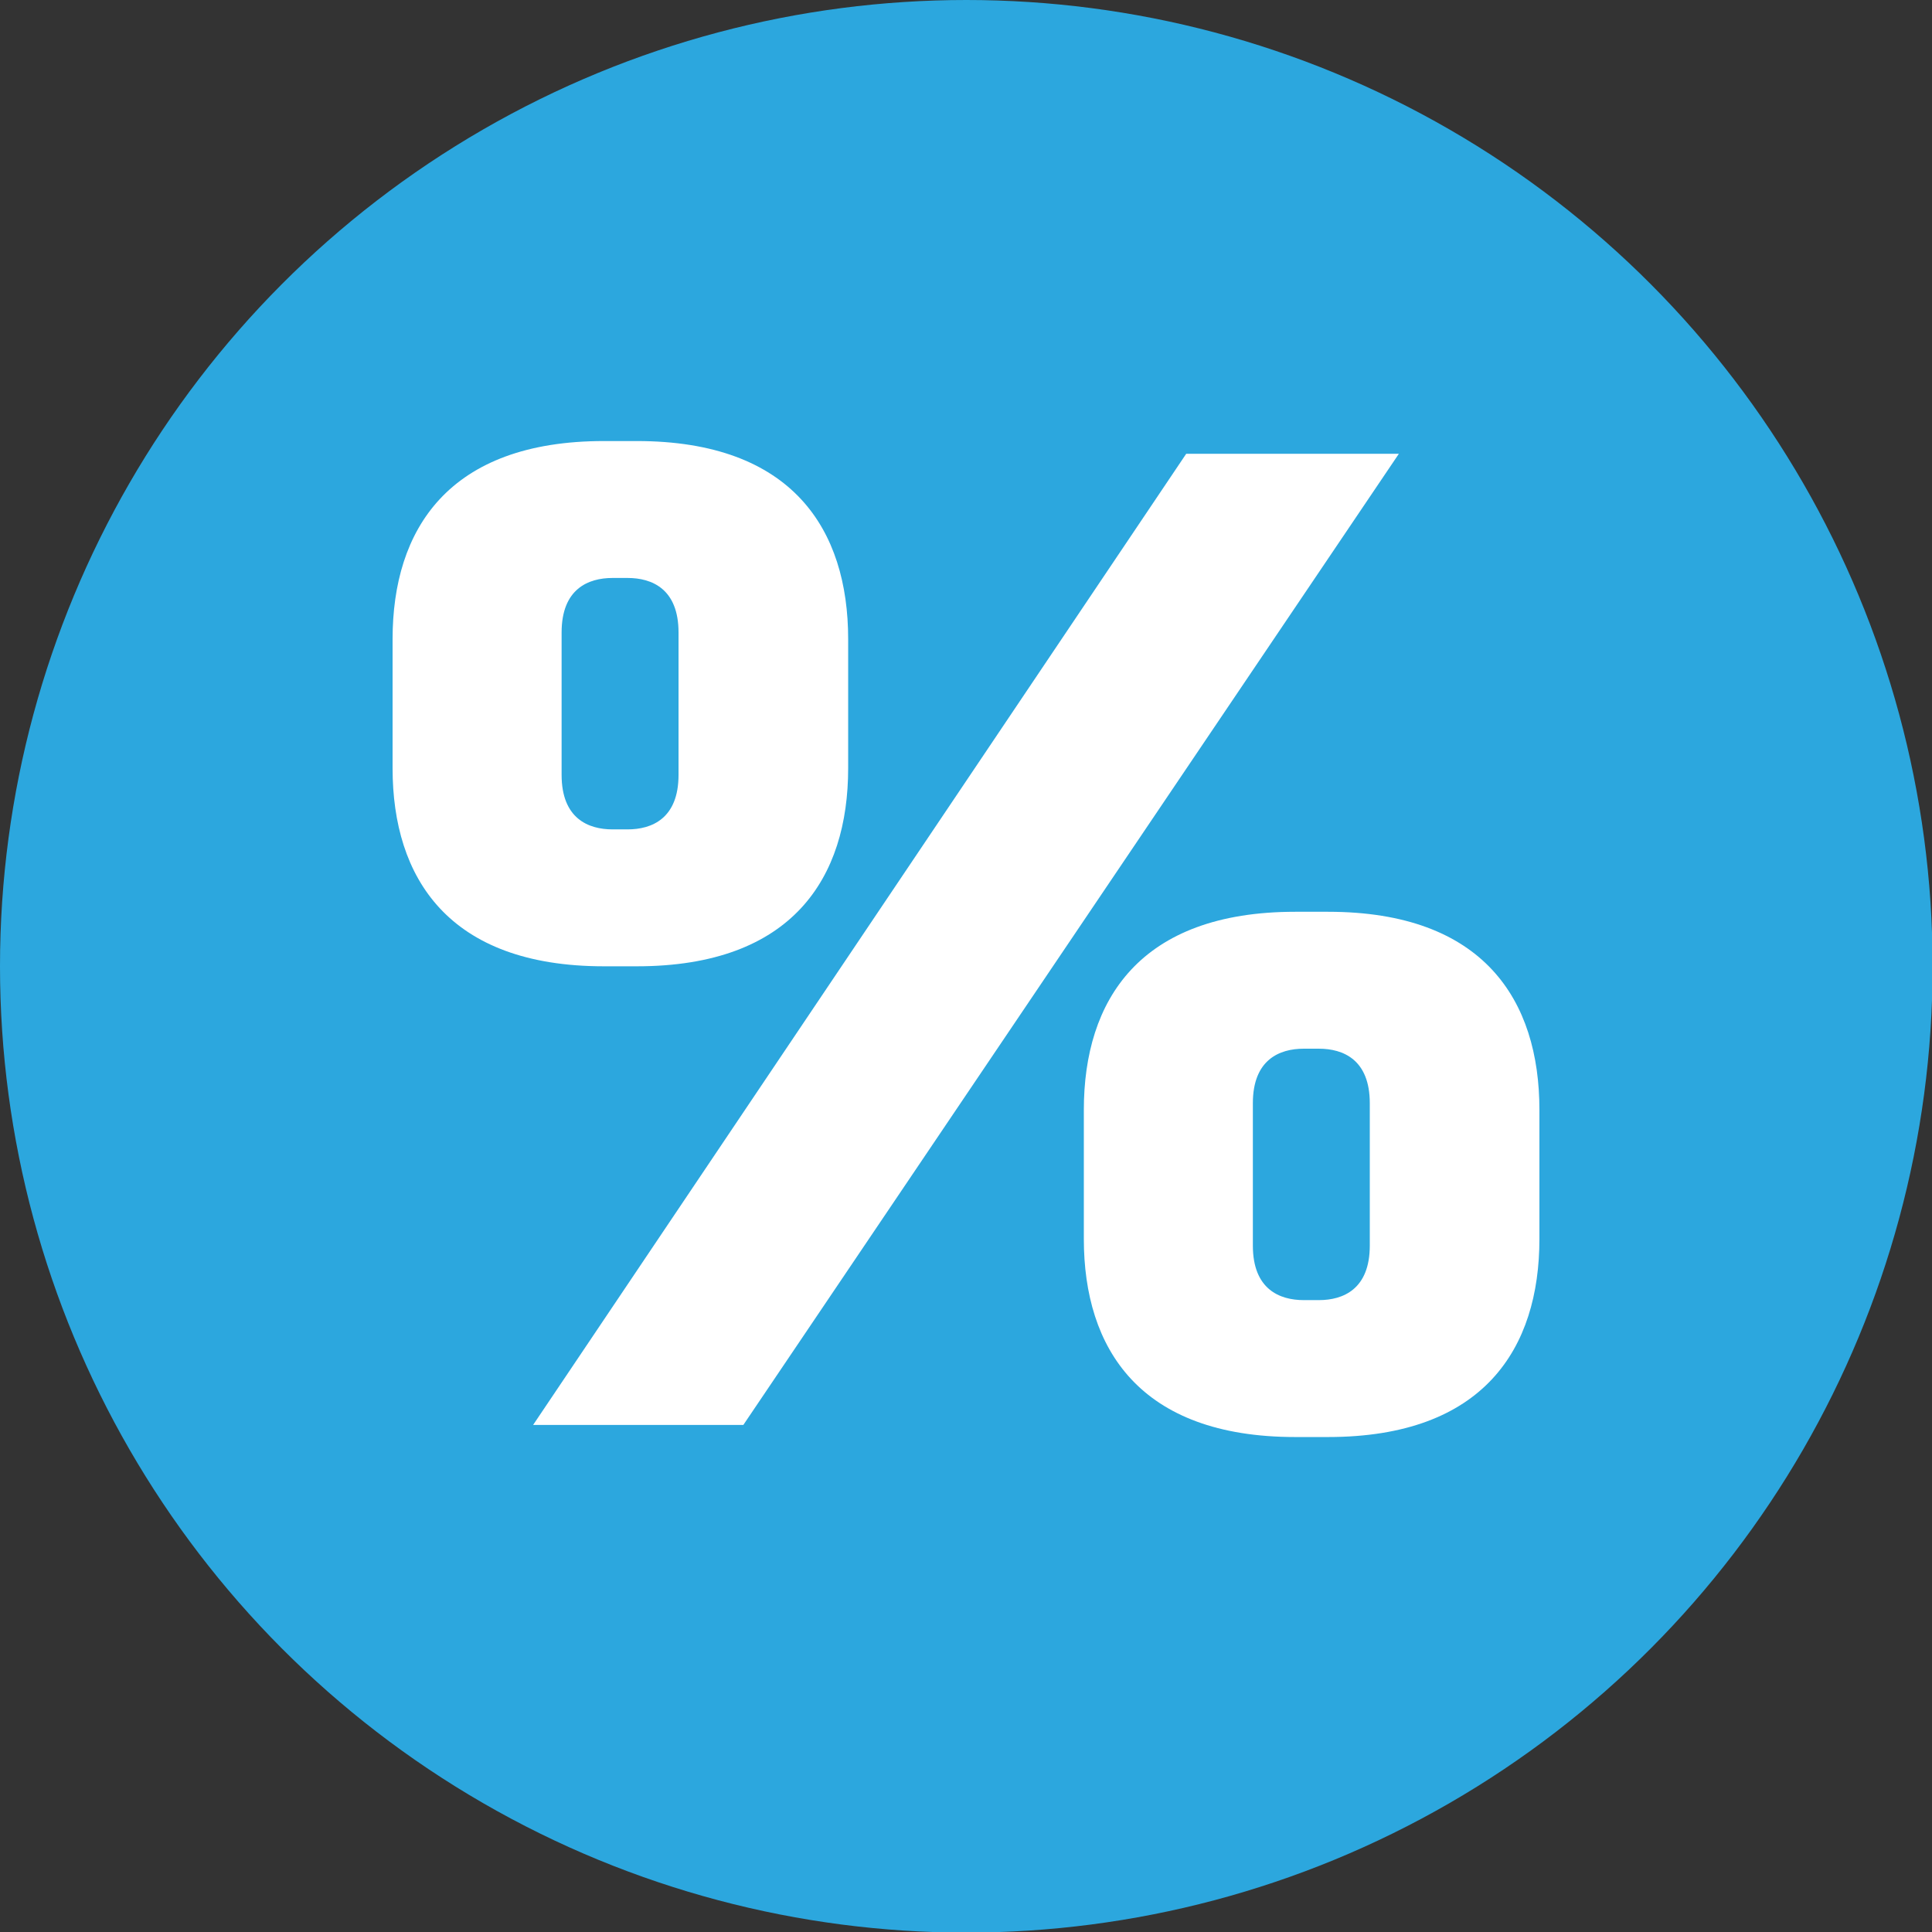 <?xml version="1.0" encoding="UTF-8"?> <!-- Generator: Adobe Illustrator 25.2.3, SVG Export Plug-In . SVG Version: 6.00 Build 0) --> <svg xmlns="http://www.w3.org/2000/svg" xmlns:xlink="http://www.w3.org/1999/xlink" version="1.1" id="Laag_1" x="0px" y="0px" viewBox="0 0 31.89 31.89" style="enable-background:new 0 0 31.89 31.89;" xml:space="preserve"><rect x="0" y="0" width="31.89" height="31.89" fill="#333333" stroke="none"/> <style type="text/css"> .st0{fill:#2CA7DE;} .st1{fill:#FFFFFF;} </style> <circle class="st0" cx="15.95" cy="15.95" r="15.95"></circle> <g> <path class="st1" d="M9.97,15.95c-2.57,0-3.49-1.46-3.49-3.27v-2.13c0-1.81,0.92-3.27,3.49-3.27h0.54c2.57,0,3.49,1.46,3.49,3.27 v2.13c0,1.81-0.92,3.27-3.49,3.27H9.97z M8.8,23.52L19.58,7.49h3.51L12.27,23.52H8.8z M11.2,10.44c0-0.72-0.44-0.9-0.84-0.9h-0.25 c-0.4,0-0.84,0.18-0.84,0.9v2.35c0,0.72,0.44,0.9,0.84,0.9h0.25c0.4,0,0.84-0.18,0.84-0.9V10.44z M21.38,23.72 c-2.57,0-3.49-1.46-3.49-3.27v-2.13c0-1.81,0.92-3.27,3.49-3.27h0.54c2.57,0,3.49,1.46,3.49,3.27v2.13c0,1.81-0.92,3.27-3.49,3.27 H21.38z M22.61,18.21c0-0.72-0.44-0.9-0.84-0.9h-0.25c-0.4,0-0.84,0.18-0.84,0.9v2.35c0,0.72,0.44,0.9,0.84,0.9h0.25 c0.4,0,0.84-0.18,0.84-0.9V18.21z"></path> </g> </svg> 
